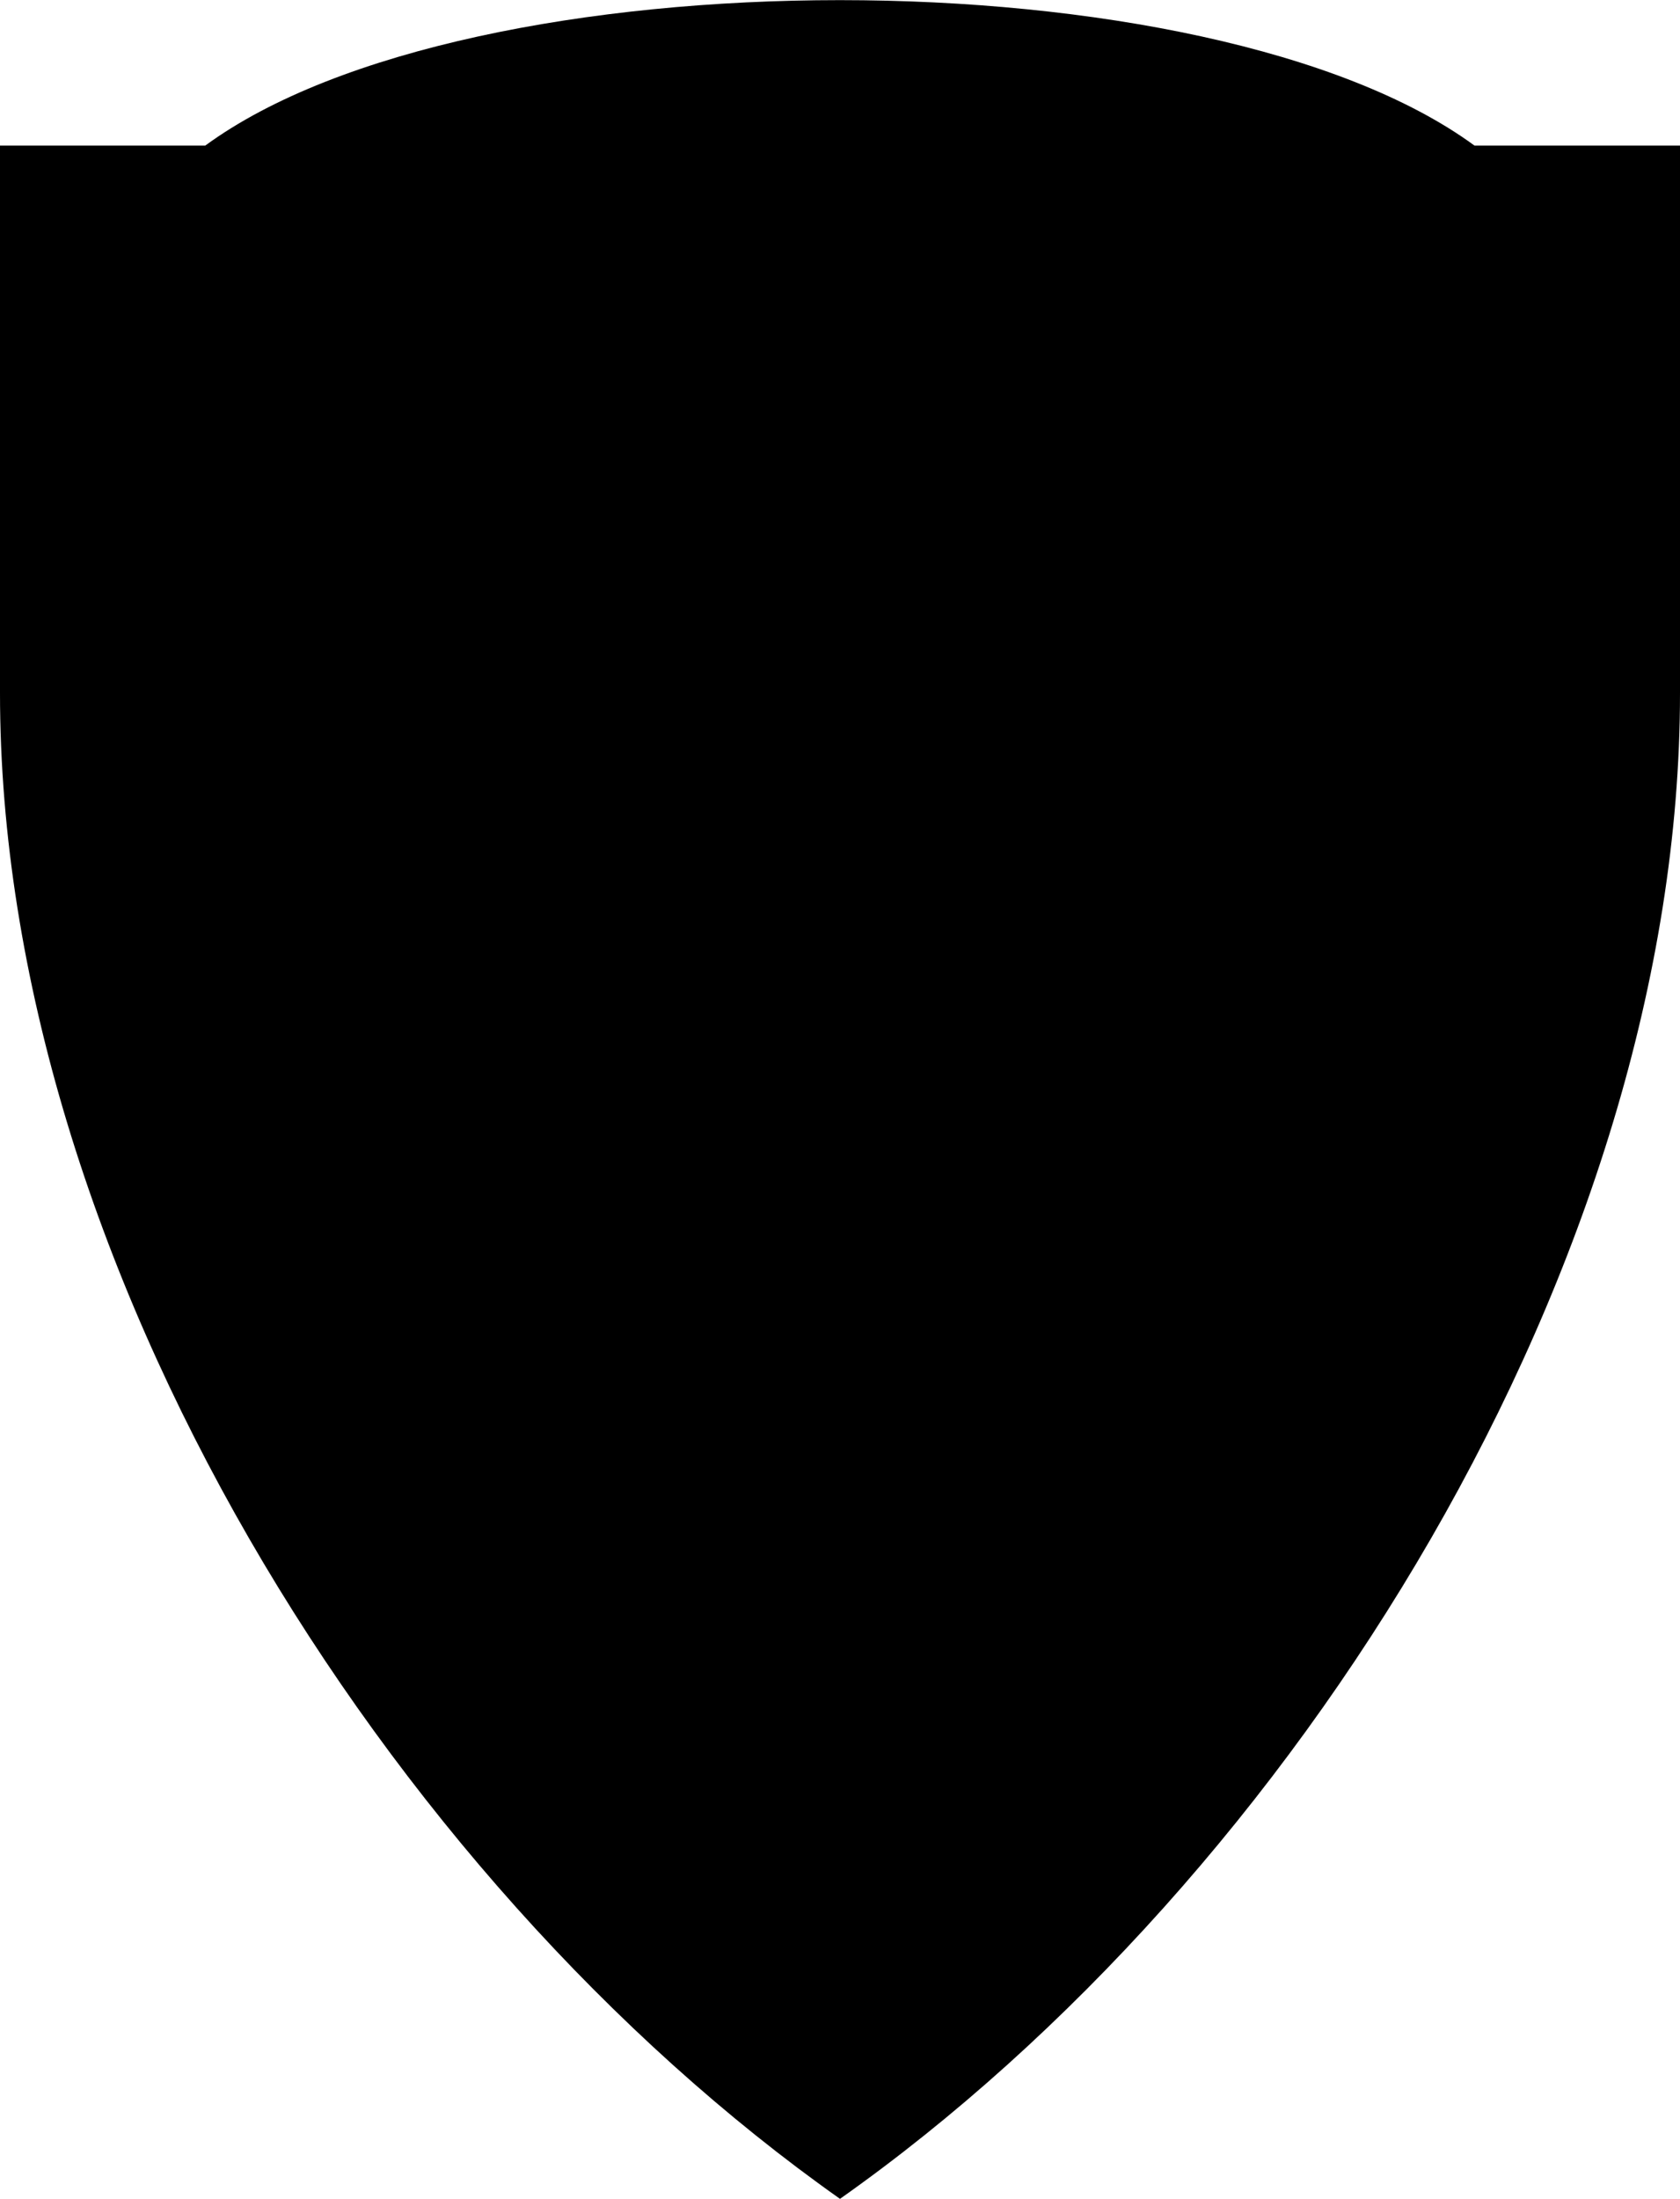 <?xml version="1.0" encoding="UTF-8"?>
<svg id="Layer_2" data-name="Layer 2" xmlns="http://www.w3.org/2000/svg" viewBox="0 0 64.98 85.04">
  <defs>
    <style>
      .cls-1 {
        fill: #000;
        fill-rule: evenodd;
        stroke-width: 0px;
      }
    </style>
  </defs>
  <g id="Object">
    <path id="_1" data-name="1" class="cls-1" d="M7.95,5.63H0v21.17c0,21.99,14.86,45.79,32.49,58.24,17.64-12.45,32.49-36.25,32.49-58.24V5.63h-7.95c-10.23-7.5-38.86-7.5-49.09,0Z"/>
  </g>
</svg>